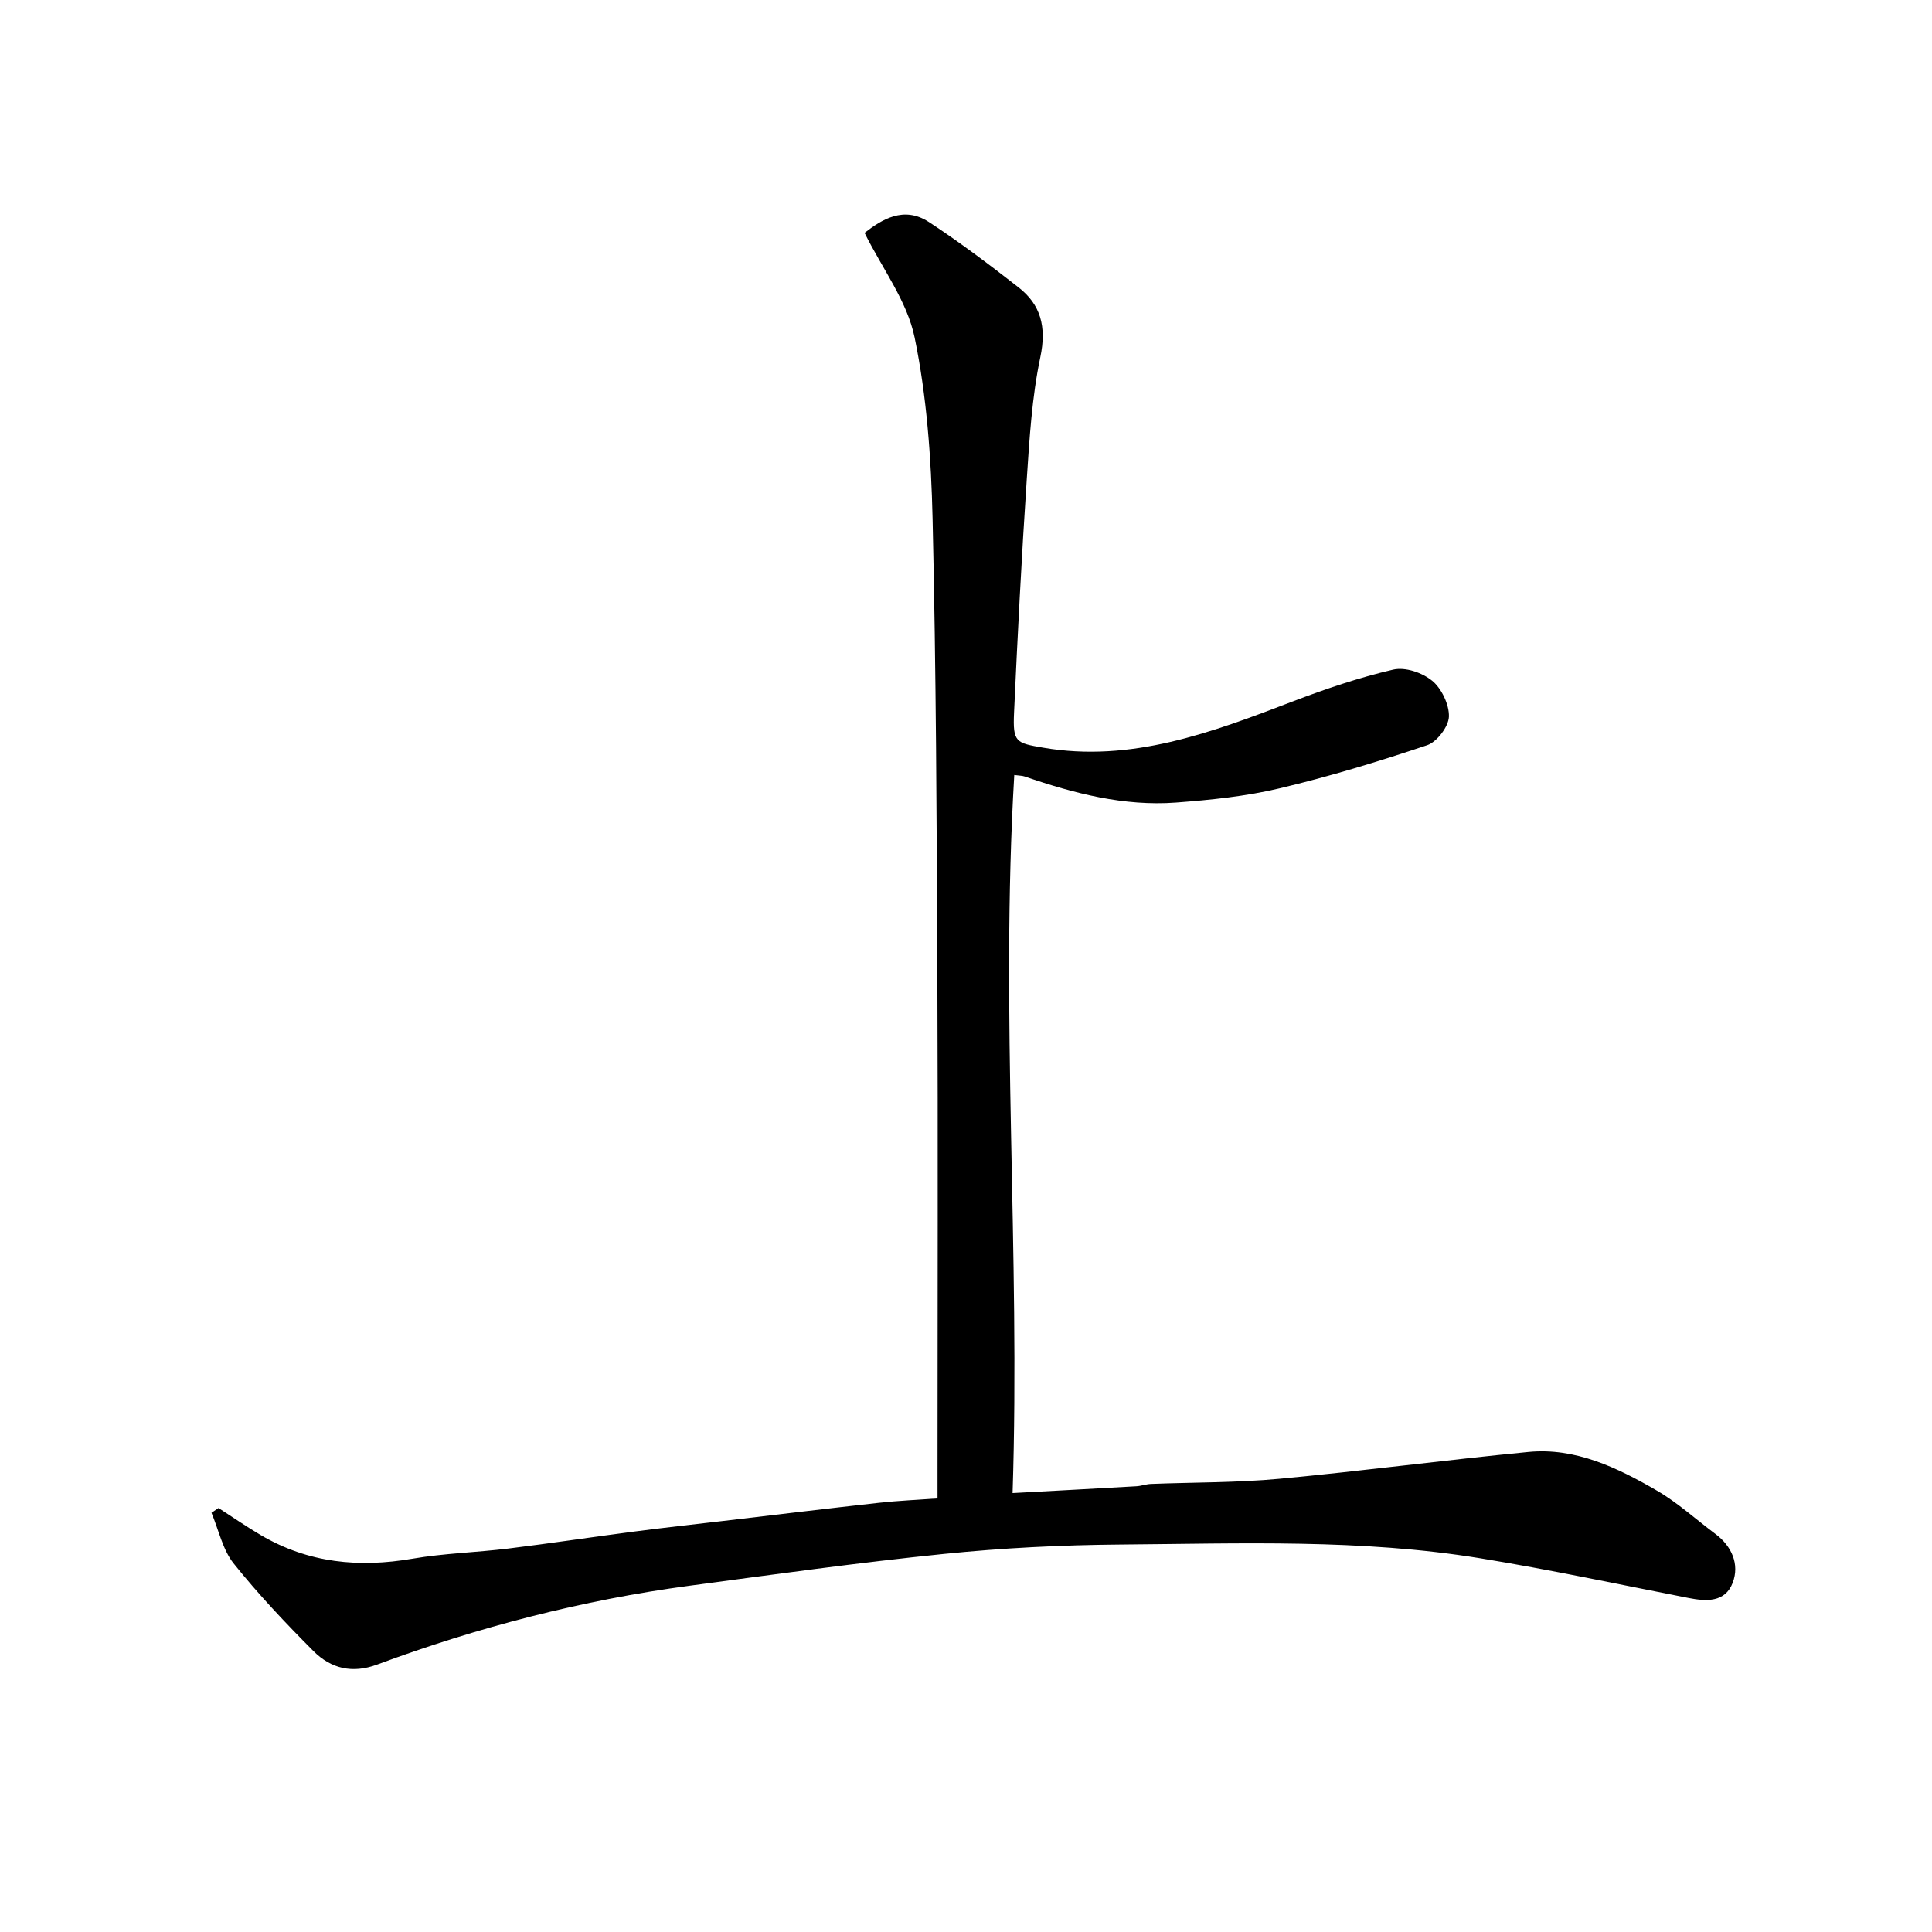 <?xml version="1.0" encoding="utf-8"?>
<!-- Generator: Adobe Illustrator 16.0.0, SVG Export Plug-In . SVG Version: 6.00 Build 0)  -->
<!DOCTYPE svg PUBLIC "-//W3C//DTD SVG 1.1//EN" "http://www.w3.org/Graphics/SVG/1.1/DTD/svg11.dtd">
<svg version="1.1" id="Layer_1" xmlns="http://www.w3.org/2000/svg" xmlns:xlink="http://www.w3.org/1999/xlink" x="0px" y="0px"
	 width="400px" height="400px" viewBox="0 0 400 400" enable-background="new 0 0 400 400" xml:space="preserve">
<path fill-rule="evenodd" clip-rule="evenodd" d="M45.24,312.215c2.903,1.869,5.754,3.844,8.718,5.588
	c9.915,5.838,20.422,6.802,31.429,4.907c6.543-1.125,13.219-1.286,19.813-2.098c8.712-1.069,17.397-2.39,26.104-3.522
	c6.149-0.803,12.313-1.476,18.471-2.2c10.736-1.262,21.469-2.566,32.212-3.755c3.956-0.438,7.938-0.602,12.116-0.906
	c0-2.506,0-4.245,0-5.985c0-34.204,0.114-68.408-0.033-102.61c-0.135-31.426-0.259-62.857-0.989-94.271
	c-0.29-12.545-1.204-25.289-3.716-37.479c-1.55-7.529-6.645-14.186-10.366-21.67c3.559-2.751,8.1-5.654,13.321-2.24
	c6.373,4.167,12.508,8.803,18.557,13.525c4.525,3.535,5.863,8.047,4.506,14.473c-1.734,8.218-2.241,16.792-2.804,25.25
	c-1.071,16.099-1.896,32.22-2.633,48.343c-0.28,6.133,0.401,6.262,5.995,7.229c18.221,3.149,34.882-3.121,51.603-9.527
	c6.839-2.619,13.81-4.979,20.884-6.625c2.495-0.581,5.965,0.588,8.085,2.298c1.904,1.533,3.567,4.949,3.47,7.449
	c-0.081,2.094-2.524,5.234-4.491,5.893c-10.089,3.385-20.287,6.5-30.6,8.943c-6.991,1.658-14.214,2.394-21.372,2.935
	c-10.776,0.812-21.147-1.883-31.358-5.393c-0.532-0.183-1.12-0.166-2.17-0.31c-2.923,49.517,1.261,98.834-0.347,148.664
	c8.967-0.487,17.309-0.93,25.647-1.41c1-0.057,1.983-0.437,2.981-0.476c8.862-0.351,17.76-0.245,26.586-1.066
	c17.222-1.605,34.39-3.899,51.607-5.56c9.664-0.932,18.337,3.213,26.61,8.024c4.275,2.486,8.066,5.96,12.093,8.962
	c3.343,2.492,5.036,6.255,3.562,10.109c-1.569,4.102-5.49,3.856-9.121,3.146c-14.369-2.809-28.706-5.871-43.138-8.227
	c-24.71-4.033-49.639-3.037-74.502-2.844c-12.175,0.094-24.385,0.71-36.506,1.94c-17.616,1.786-35.177,4.242-52.741,6.594
	c-22.077,2.956-43.627,8.528-64.679,16.331c-5.056,1.874-9.49,0.871-13.17-2.825c-5.746-5.771-11.39-11.728-16.514-18.143
	c-2.241-2.807-3.091-6.938-4.573-10.468C44.274,312.879,44.757,312.548,45.24,312.215z"/>
</svg>
